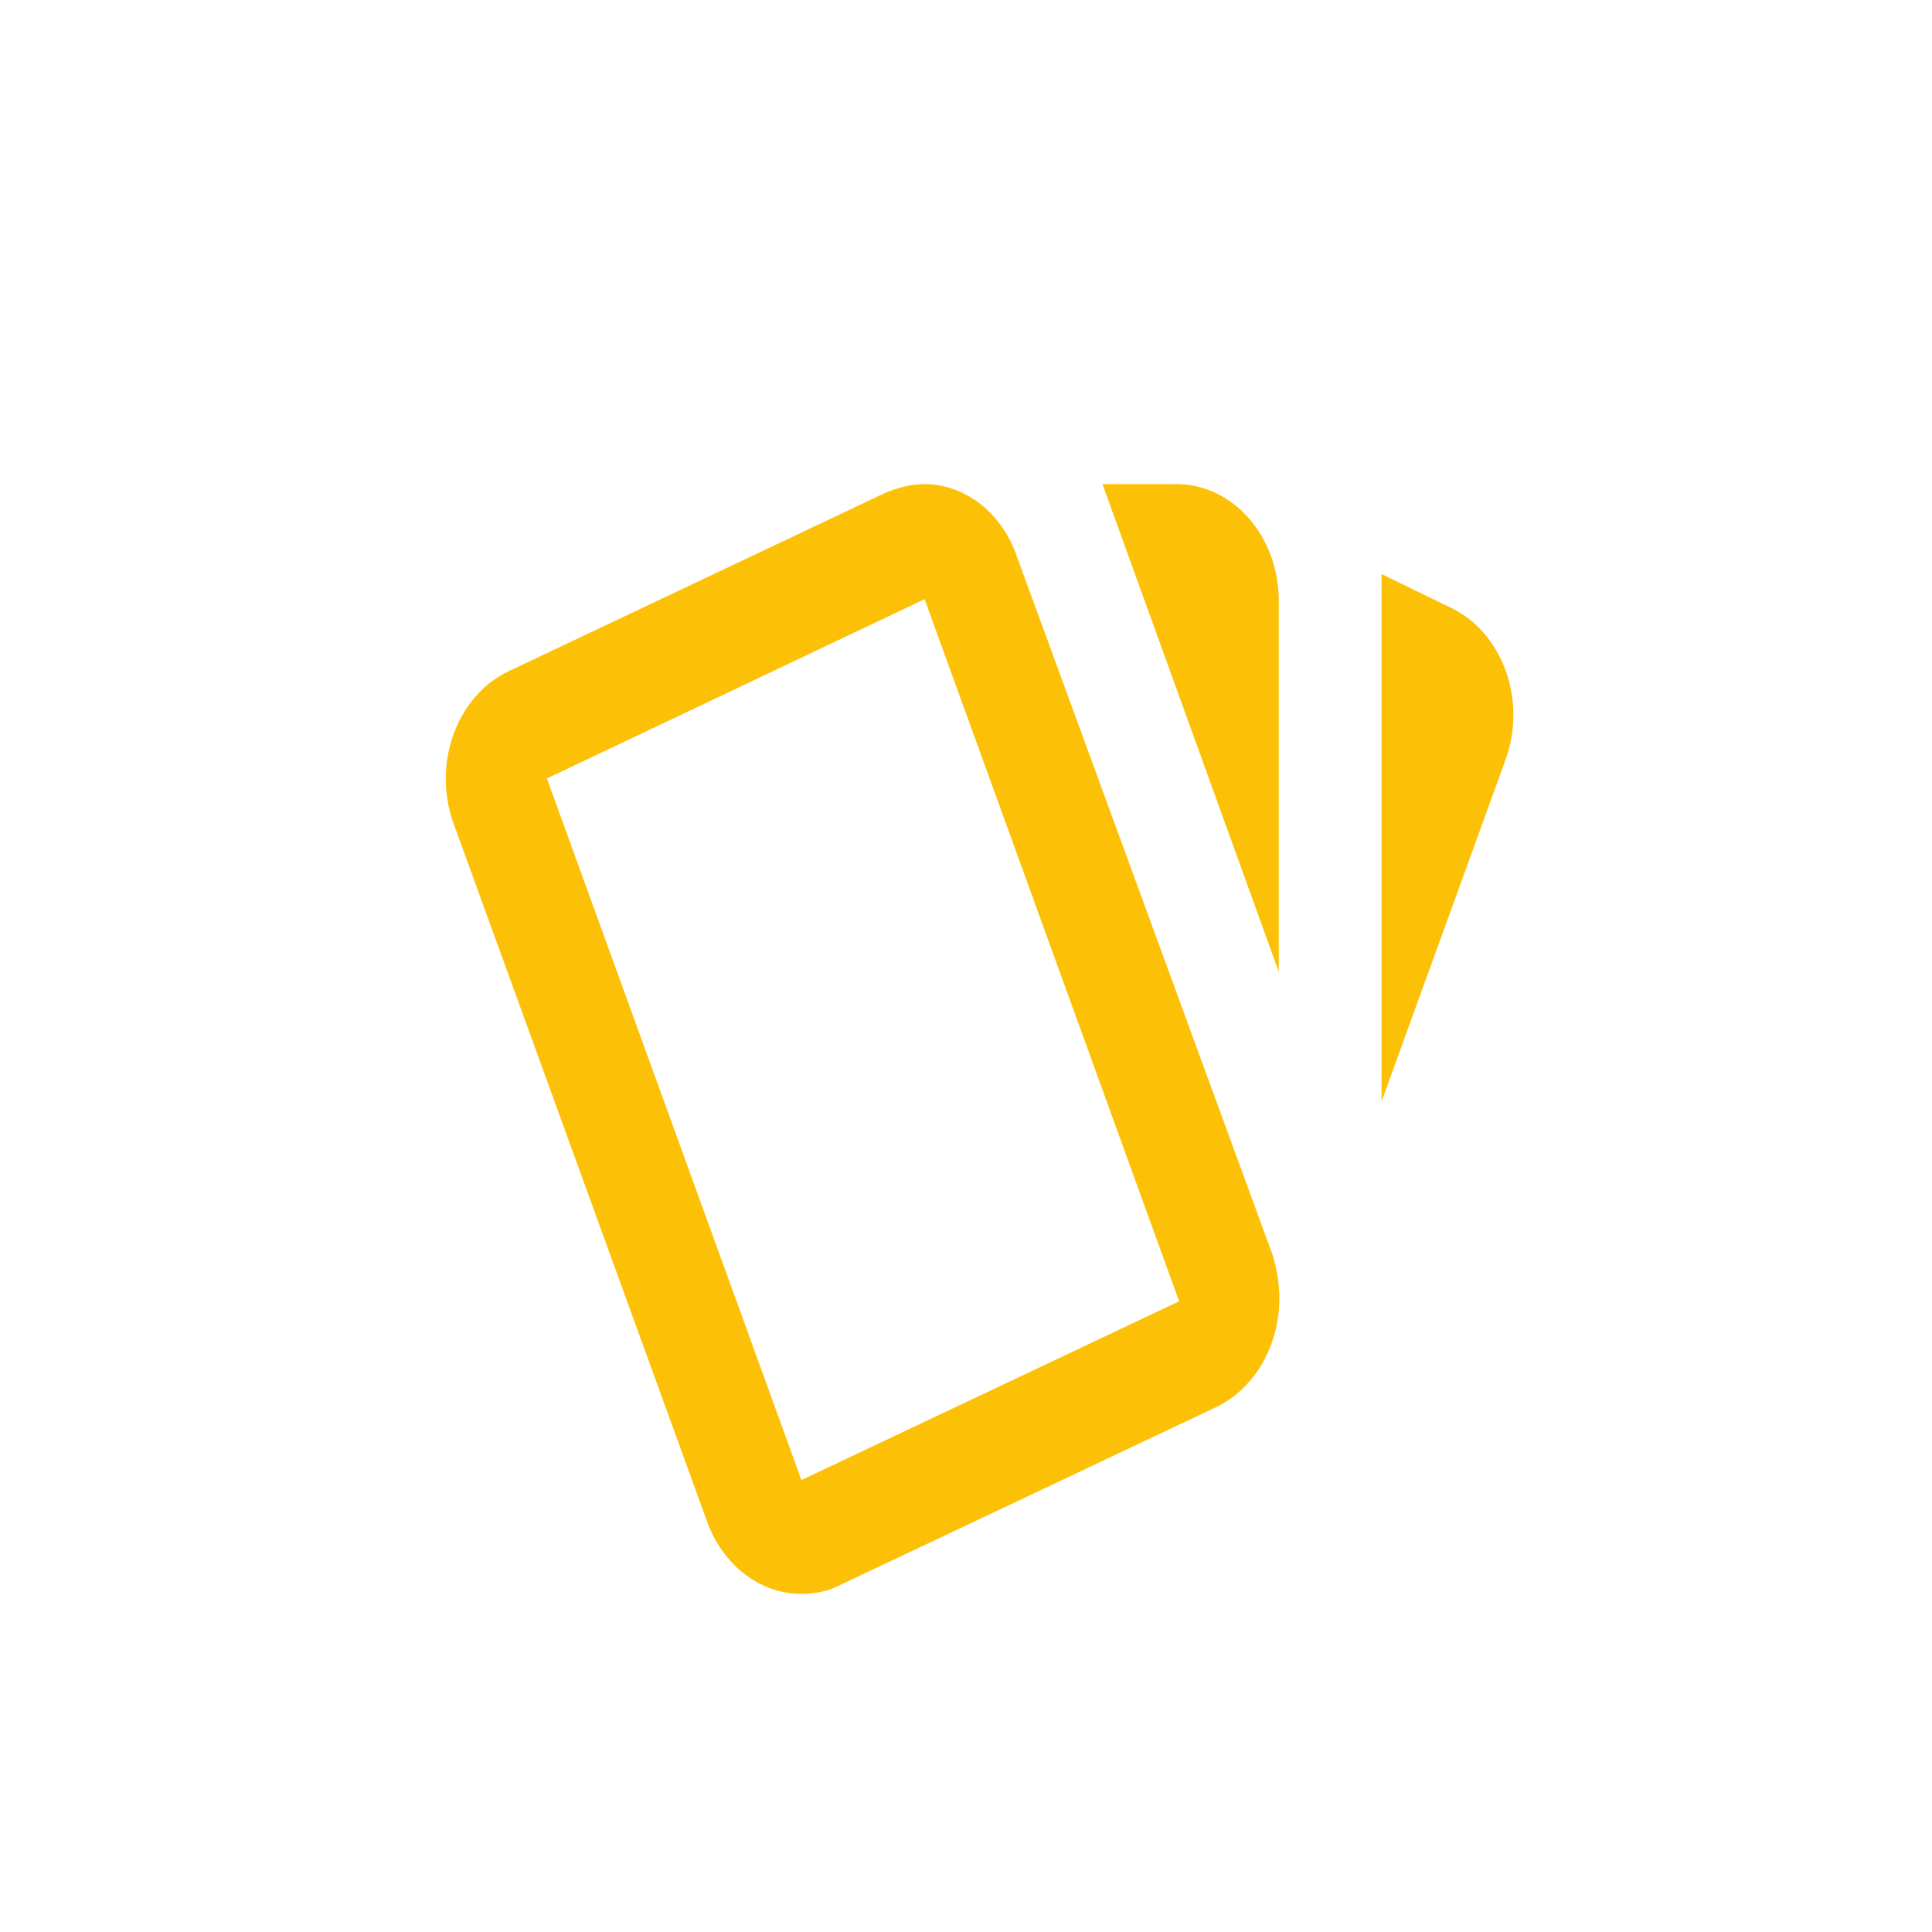<svg width="126" height="126" viewBox="0 0 126 126" fill="none" xmlns="http://www.w3.org/2000/svg">
<g filter="url(#filter0_d_66_40)">
<circle cx="63" cy="59" r="59" fill="white"/>
</g>
<path d="M60.3 31.571C59.433 31.571 58.567 31.8 57.733 32.143L33.2 43.762C31.569 44.525 30.27 45.997 29.589 47.855C28.908 49.712 28.9 51.803 29.567 53.667L46.1 99.191C46.588 100.571 47.42 101.758 48.492 102.604C49.565 103.451 50.831 103.919 52.133 103.952C53 103.952 53.9 103.838 54.767 103.381L79.333 91.762C80.519 91.187 81.535 90.235 82.262 89.02C82.989 87.804 83.395 86.376 83.433 84.905C83.467 83.952 83.3 82.848 83 81.857L66.333 36.333C65.864 34.938 65.037 33.737 63.96 32.887C62.884 32.038 61.608 31.579 60.3 31.571ZM71.9 31.571L83.4 63.381V39.191C83.4 37.17 82.698 35.232 81.447 33.803C80.197 32.374 78.501 31.571 76.733 31.571M90.1 37.438V71.838L98.2 49.514C98.532 48.592 98.701 47.603 98.698 46.605C98.696 45.607 98.52 44.62 98.183 43.7C97.845 42.78 97.352 41.945 96.731 41.243C96.111 40.541 95.375 39.986 94.567 39.609M60.3 39.076L76.9 84.867L52.267 96.524L35.667 50.771" fill="#FCC107"/>
<defs>
<filter id="filter0_d_66_40" x="0" y="0" width="126" height="126" filterUnits="userSpaceOnUse" color-interpolation-filters="sRGB">
<feFlood flood-opacity="0" result="BackgroundImageFix"/>
<feColorMatrix in="SourceAlpha" type="matrix" values="0 0 0 0 0 0 0 0 0 0 0 0 0 0 0 0 0 0 127 0" result="hardAlpha"/>
<feOffset dy="4"/>
<feGaussianBlur stdDeviation="2"/>
<feComposite in2="hardAlpha" operator="out"/>
<feColorMatrix type="matrix" values="0 0 0 0 0 0 0 0 0 0 0 0 0 0 0 0 0 0 0.25 0"/>
<feBlend mode="normal" in2="BackgroundImageFix" result="effect1_dropShadow_66_40"/>
<feBlend mode="normal" in="SourceGraphic" in2="effect1_dropShadow_66_40" result="shape"/>
</filter>
</defs>
</svg>
